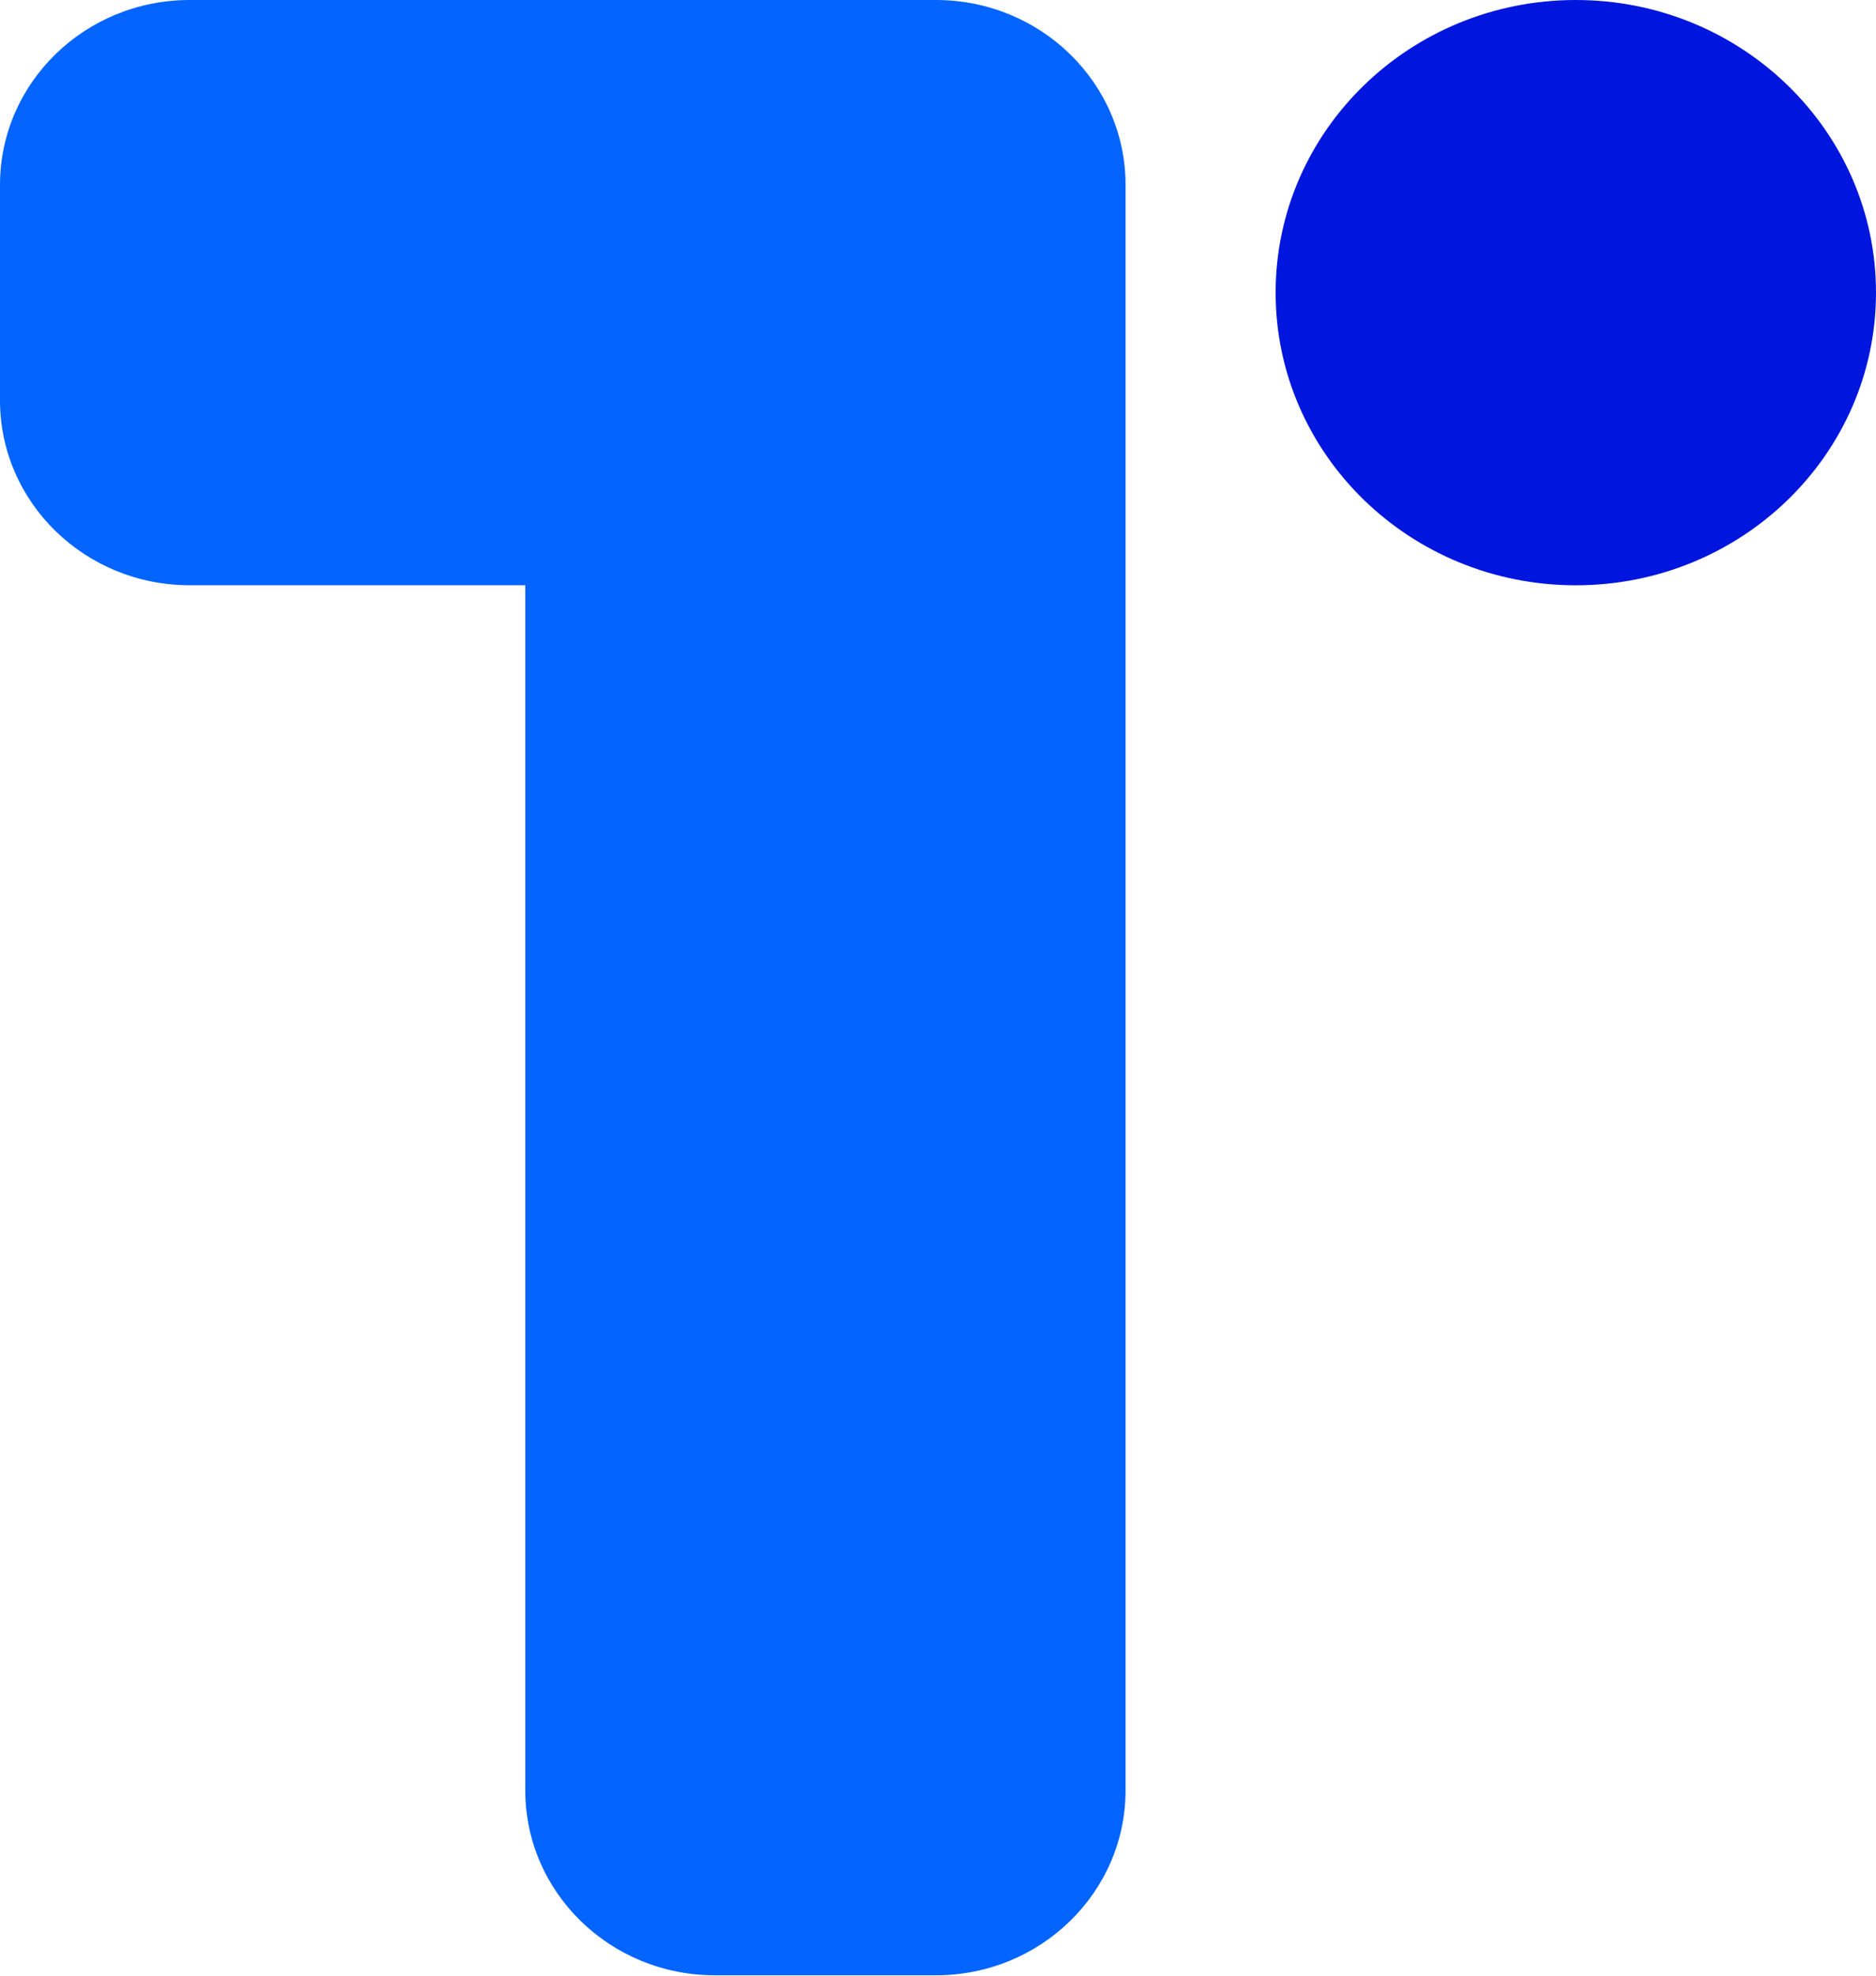 <svg viewBox="0 0 38 40" fill="none" xmlns="http://www.w3.org/2000/svg">
  <path fill-rule="evenodd" clip-rule="evenodd" d="M3.842 0C1.72 0 0 1.676 0 3.744V8.105C0 10.173 1.72 11.849 3.842 11.849H10.64V36.248C10.64 38.316 12.36 39.992 14.481 39.992H18.958C21.079 39.992 22.799 38.315 22.799 36.248V8.137L22.799 8.105V3.744C22.799 1.676 21.079 0 18.958 0H3.841H3.842Z" fill="#0364FF" />
  <path d="M31.919 11.85C35.277 11.85 38 9.197 38 5.925C38 2.652 35.277 0 31.919 0C28.561 0 25.839 2.652 25.839 5.925C25.839 9.197 28.561 11.85 31.92 11.85H31.919Z" fill="#0016DE" />
</svg>